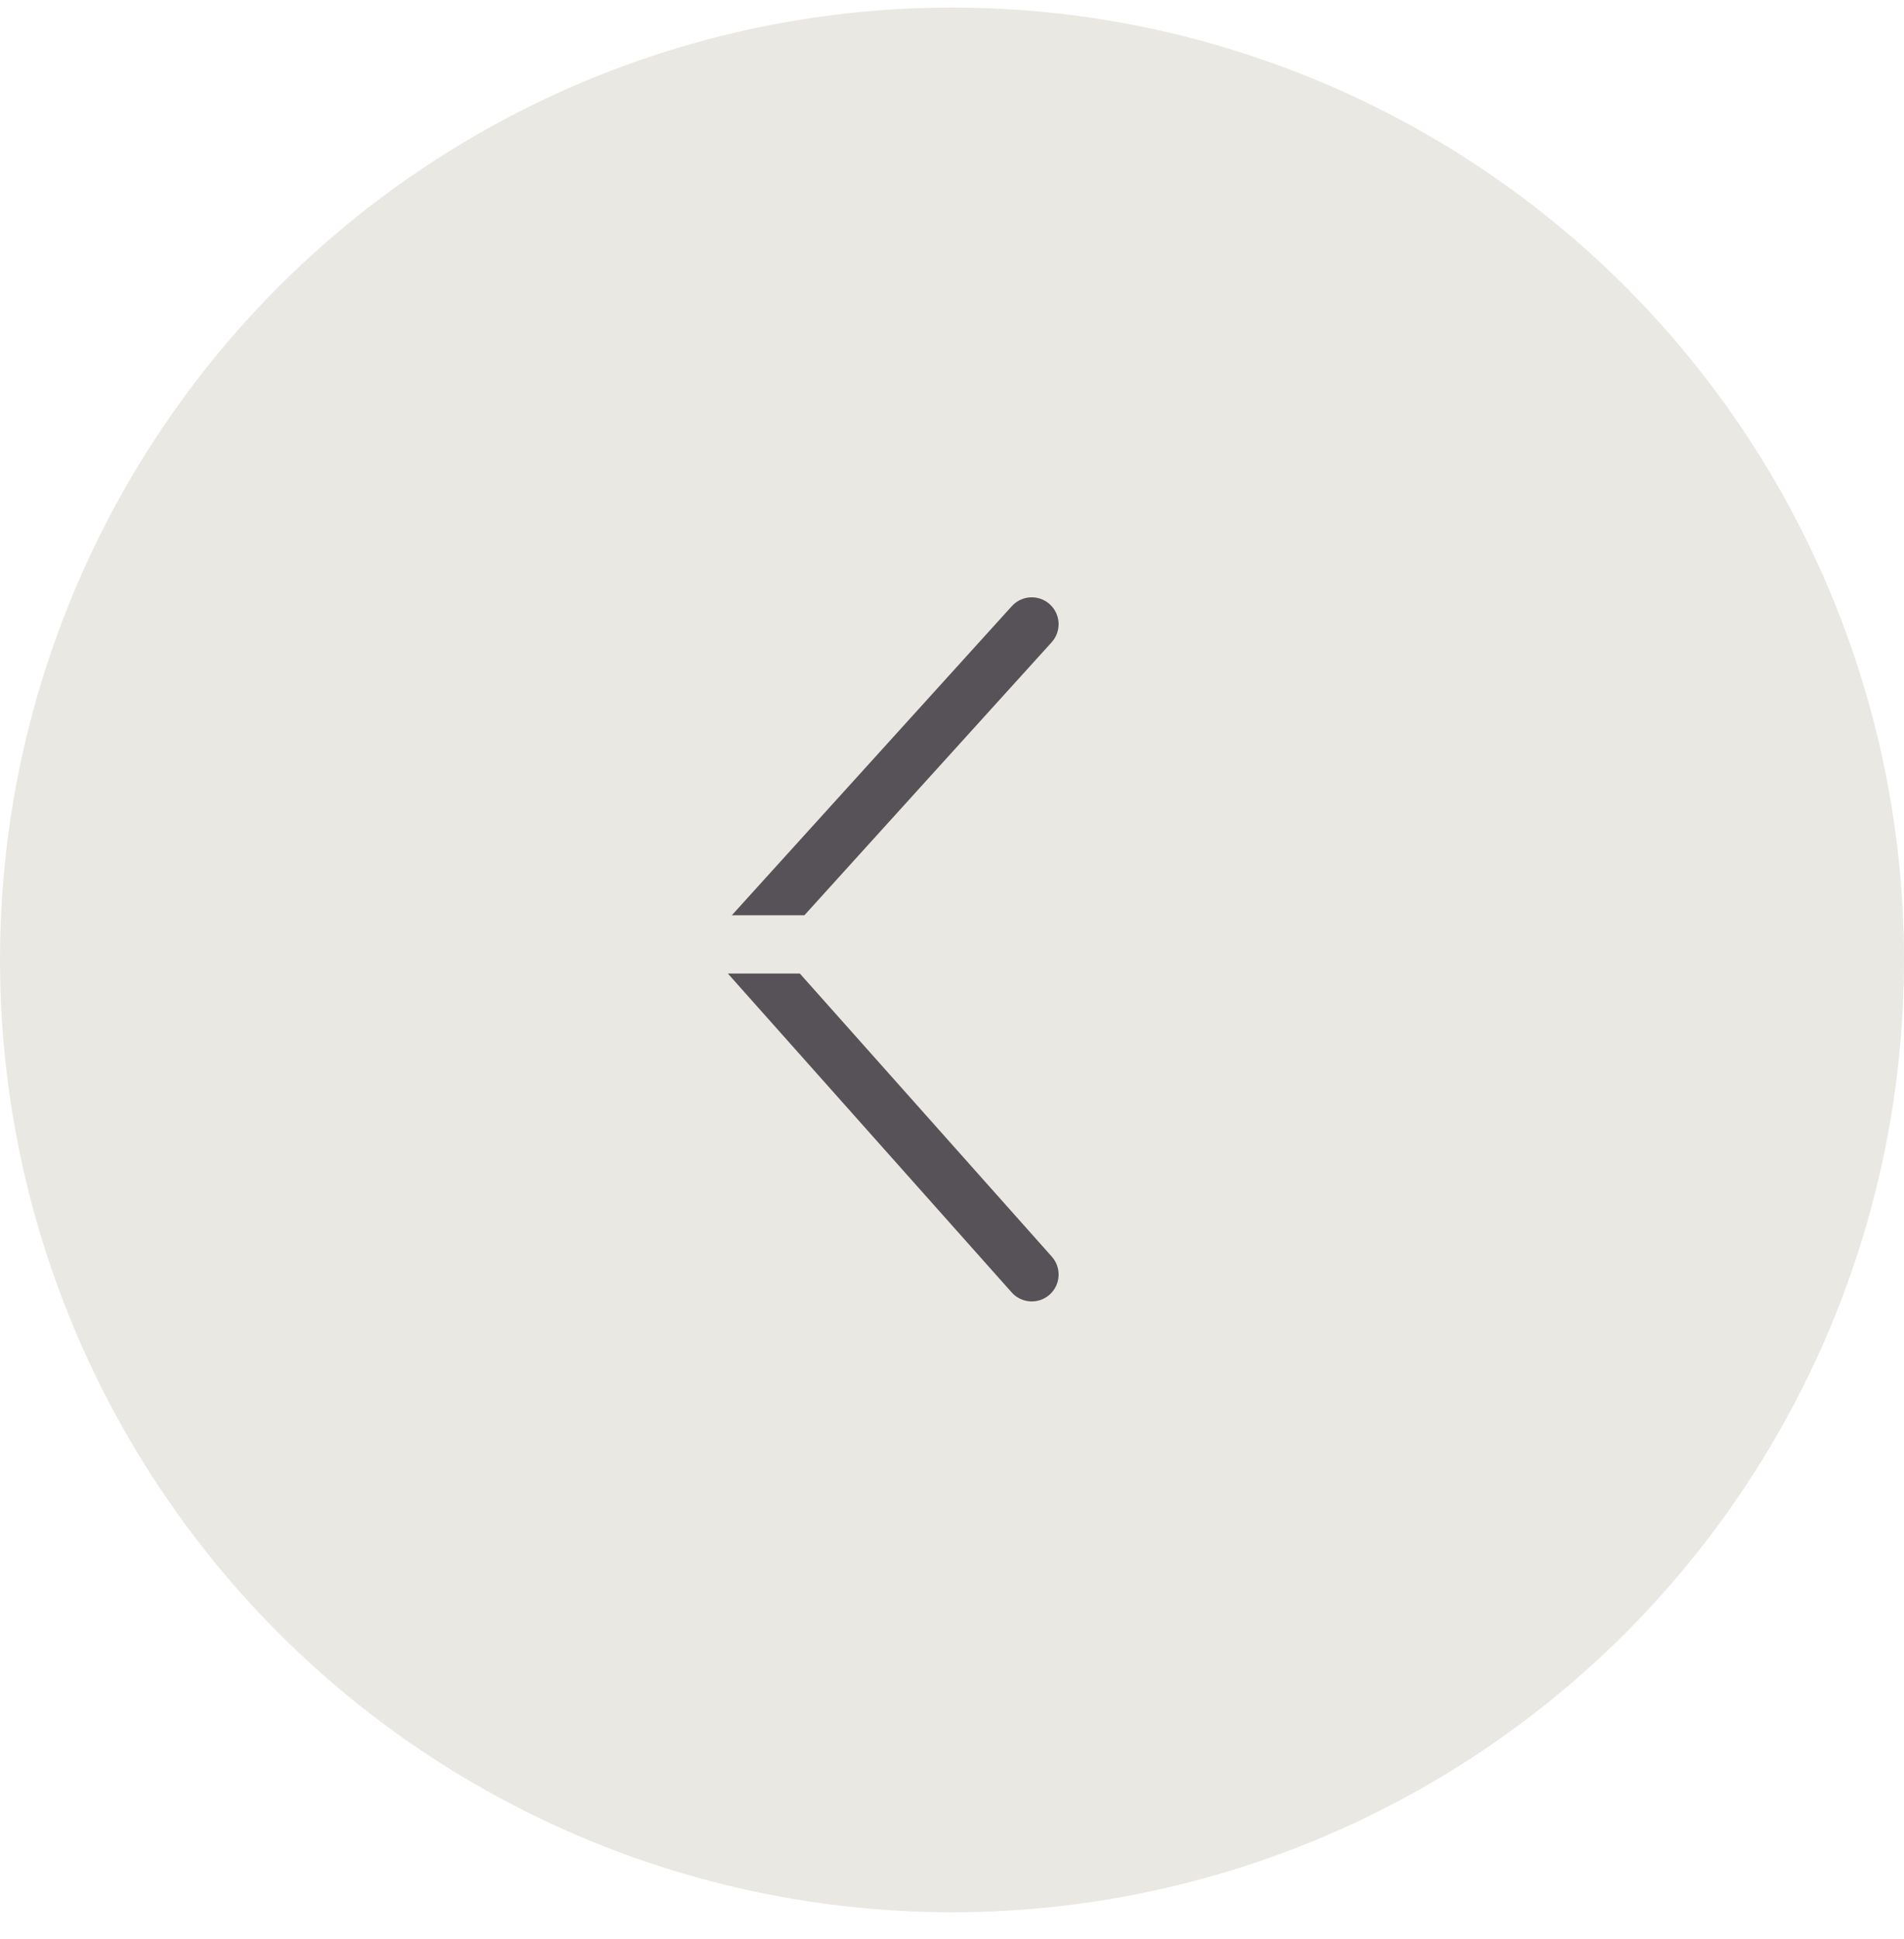 <svg width="56" height="57" viewBox="0 0 56 57" fill="none" xmlns="http://www.w3.org/2000/svg">
<circle cx="28" cy="28.222" r="28" fill="#EAE8E2"/>
<path fill-rule="evenodd" clip-rule="evenodd" d="M30.931 18.883C31.224 18.559 31.199 18.06 30.876 17.766C30.552 17.473 30.052 17.498 29.759 17.822L21.524 26.91H23.658L30.931 18.883ZM23.524 28.622H21.407L29.755 37.998C30.045 38.324 30.545 38.353 30.871 38.063C31.197 37.773 31.226 37.273 30.936 36.947L23.524 28.622Z" fill="#575257"/>
</svg>
